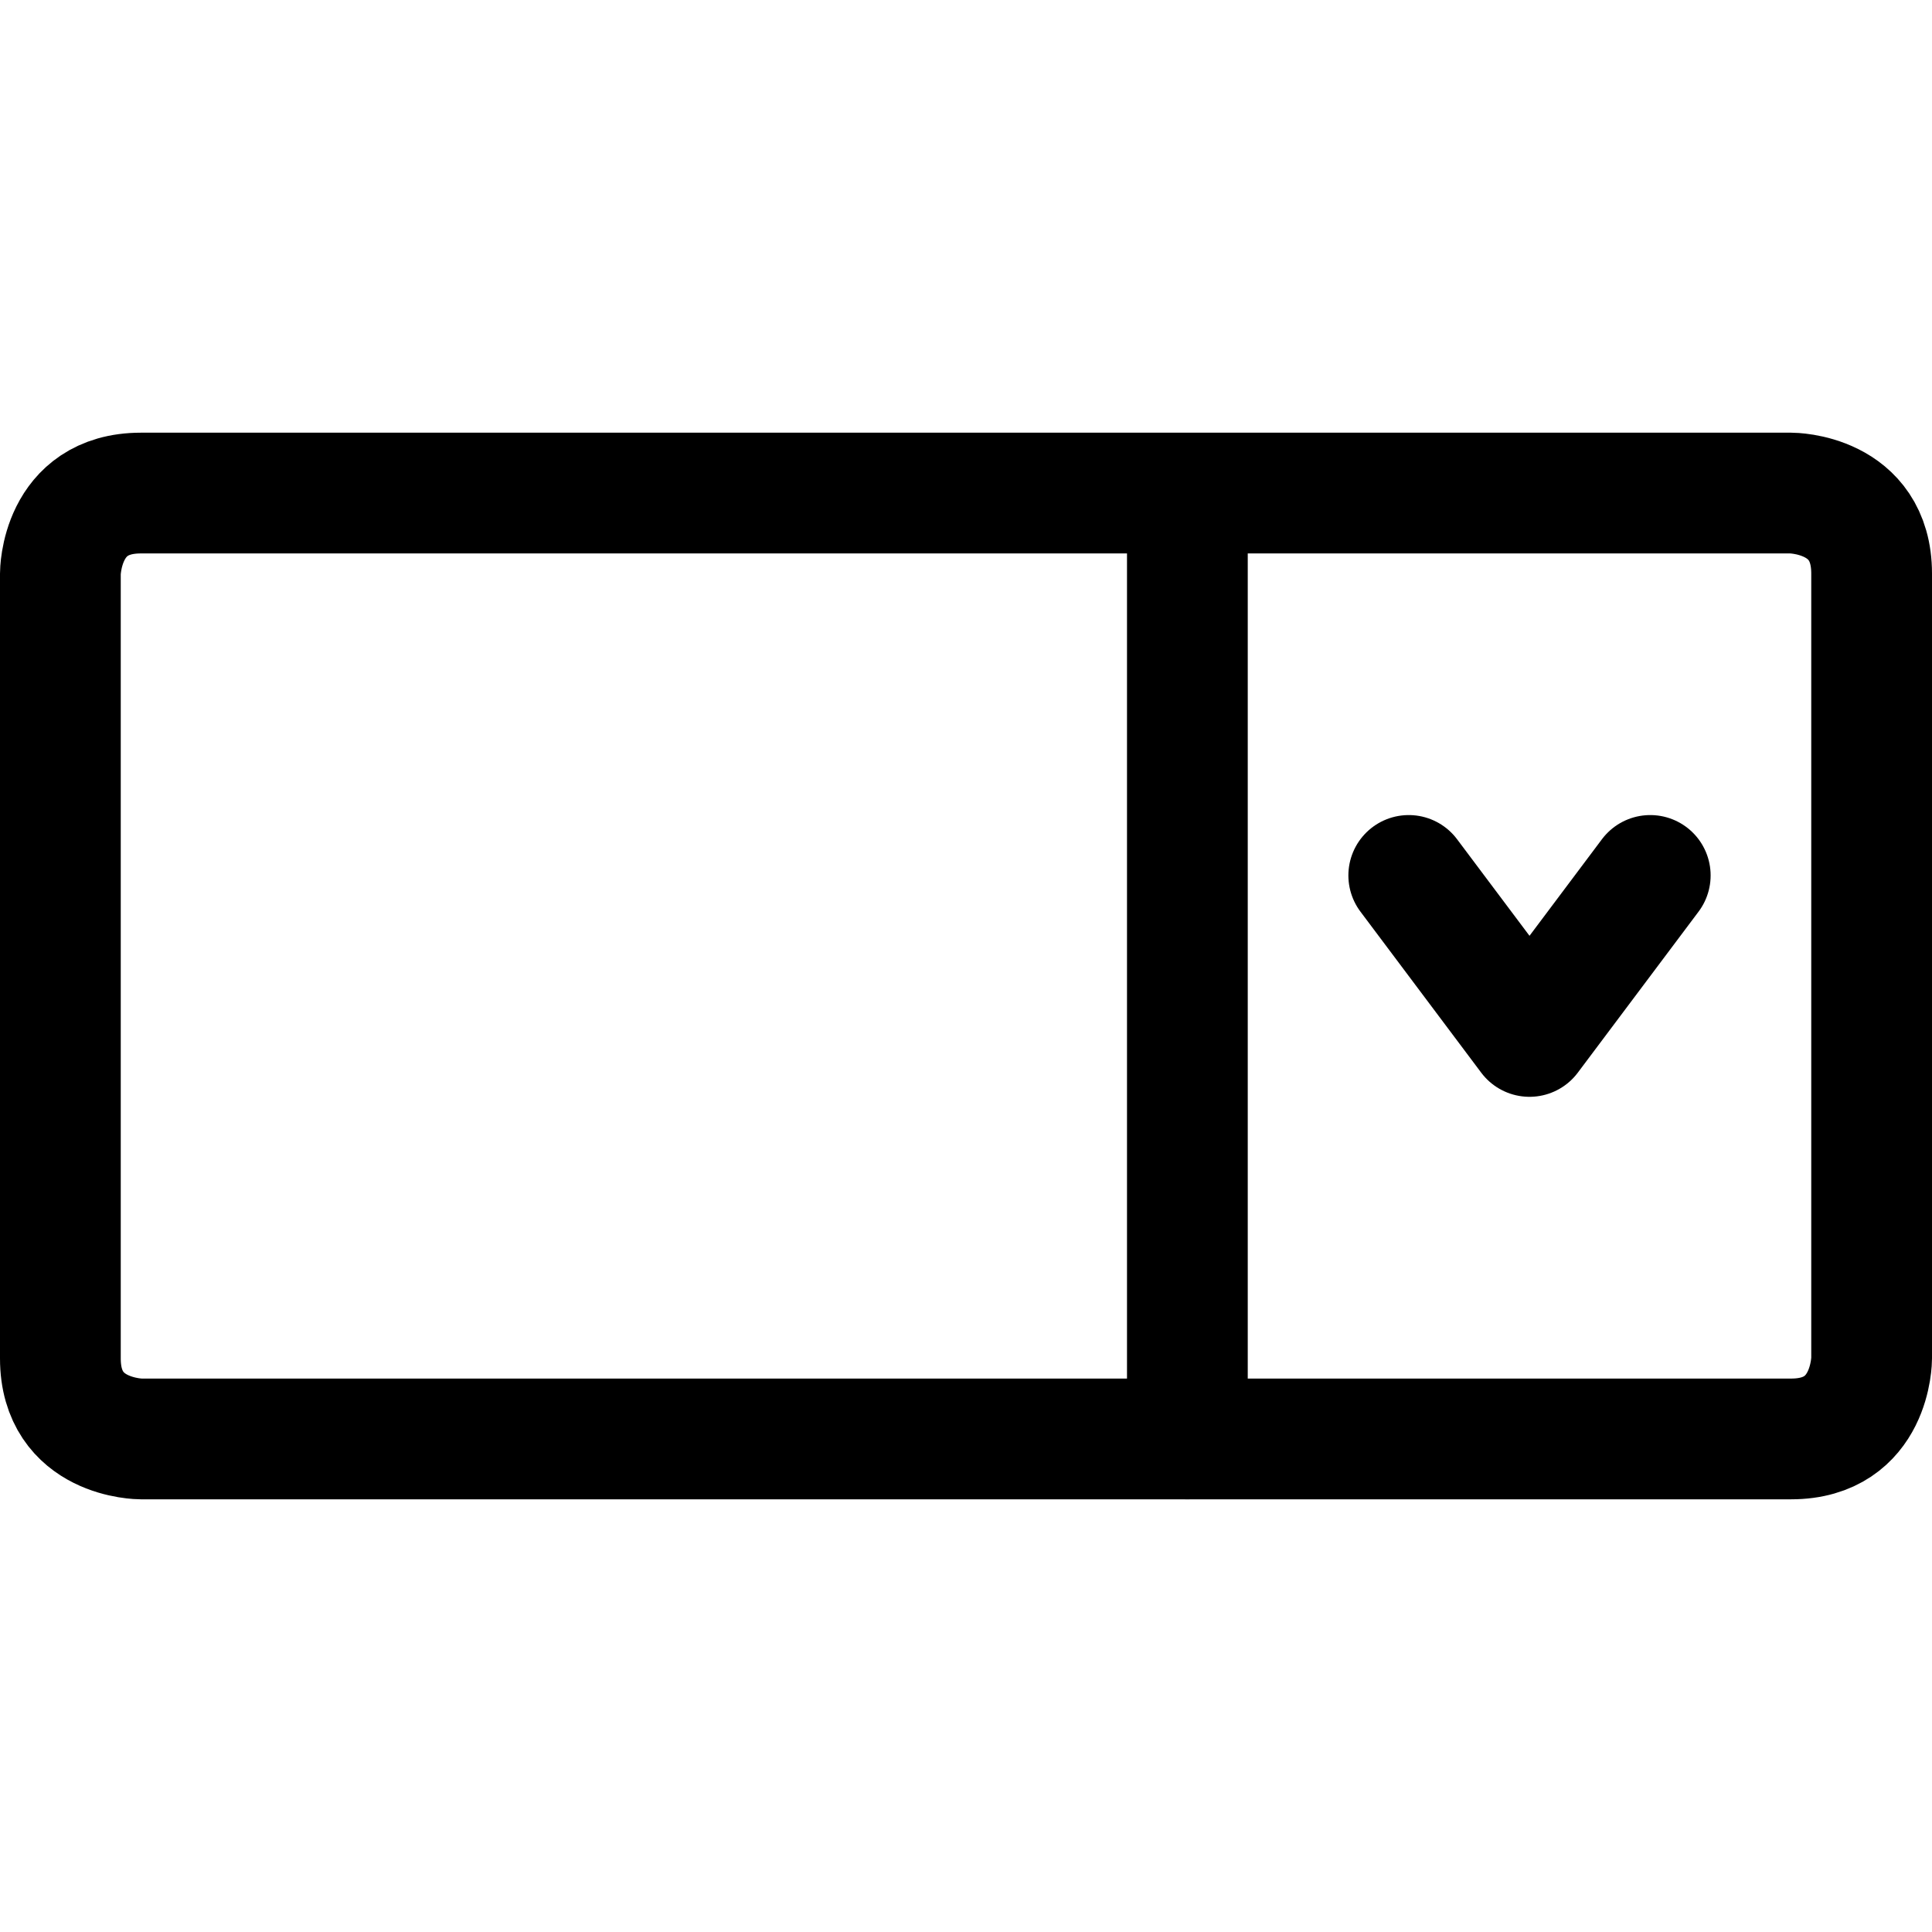 <svg xmlns="http://www.w3.org/2000/svg" fill="none" viewBox="0 0 24 24" id="Coding-Apps-Website-Web-Form-Drop-Down-Menu-1--Streamline-Ultimate"><desc>Coding Apps Website Web Form Drop Down Menu 1 Streamline Icon: https://streamlinehq.com</desc><path stroke="#000000" stroke-linecap="round" stroke-linejoin="round" d="M1.75 6.125h20.5s1 0 1 1v9.75s0 1 -1 1H1.75s-1 0 -1 -1v-9.75s0 -1 1 -1Z" stroke-width="1.5"></path><path stroke="#000000" stroke-linecap="round" stroke-linejoin="round" d="M14.75 6.375v11.5" stroke-width="1.5"></path><path stroke="#000000" stroke-linecap="round" stroke-linejoin="round" d="m17.5 10.875 1.5 2 1.5 -2" stroke-width="1.5"></path></svg>